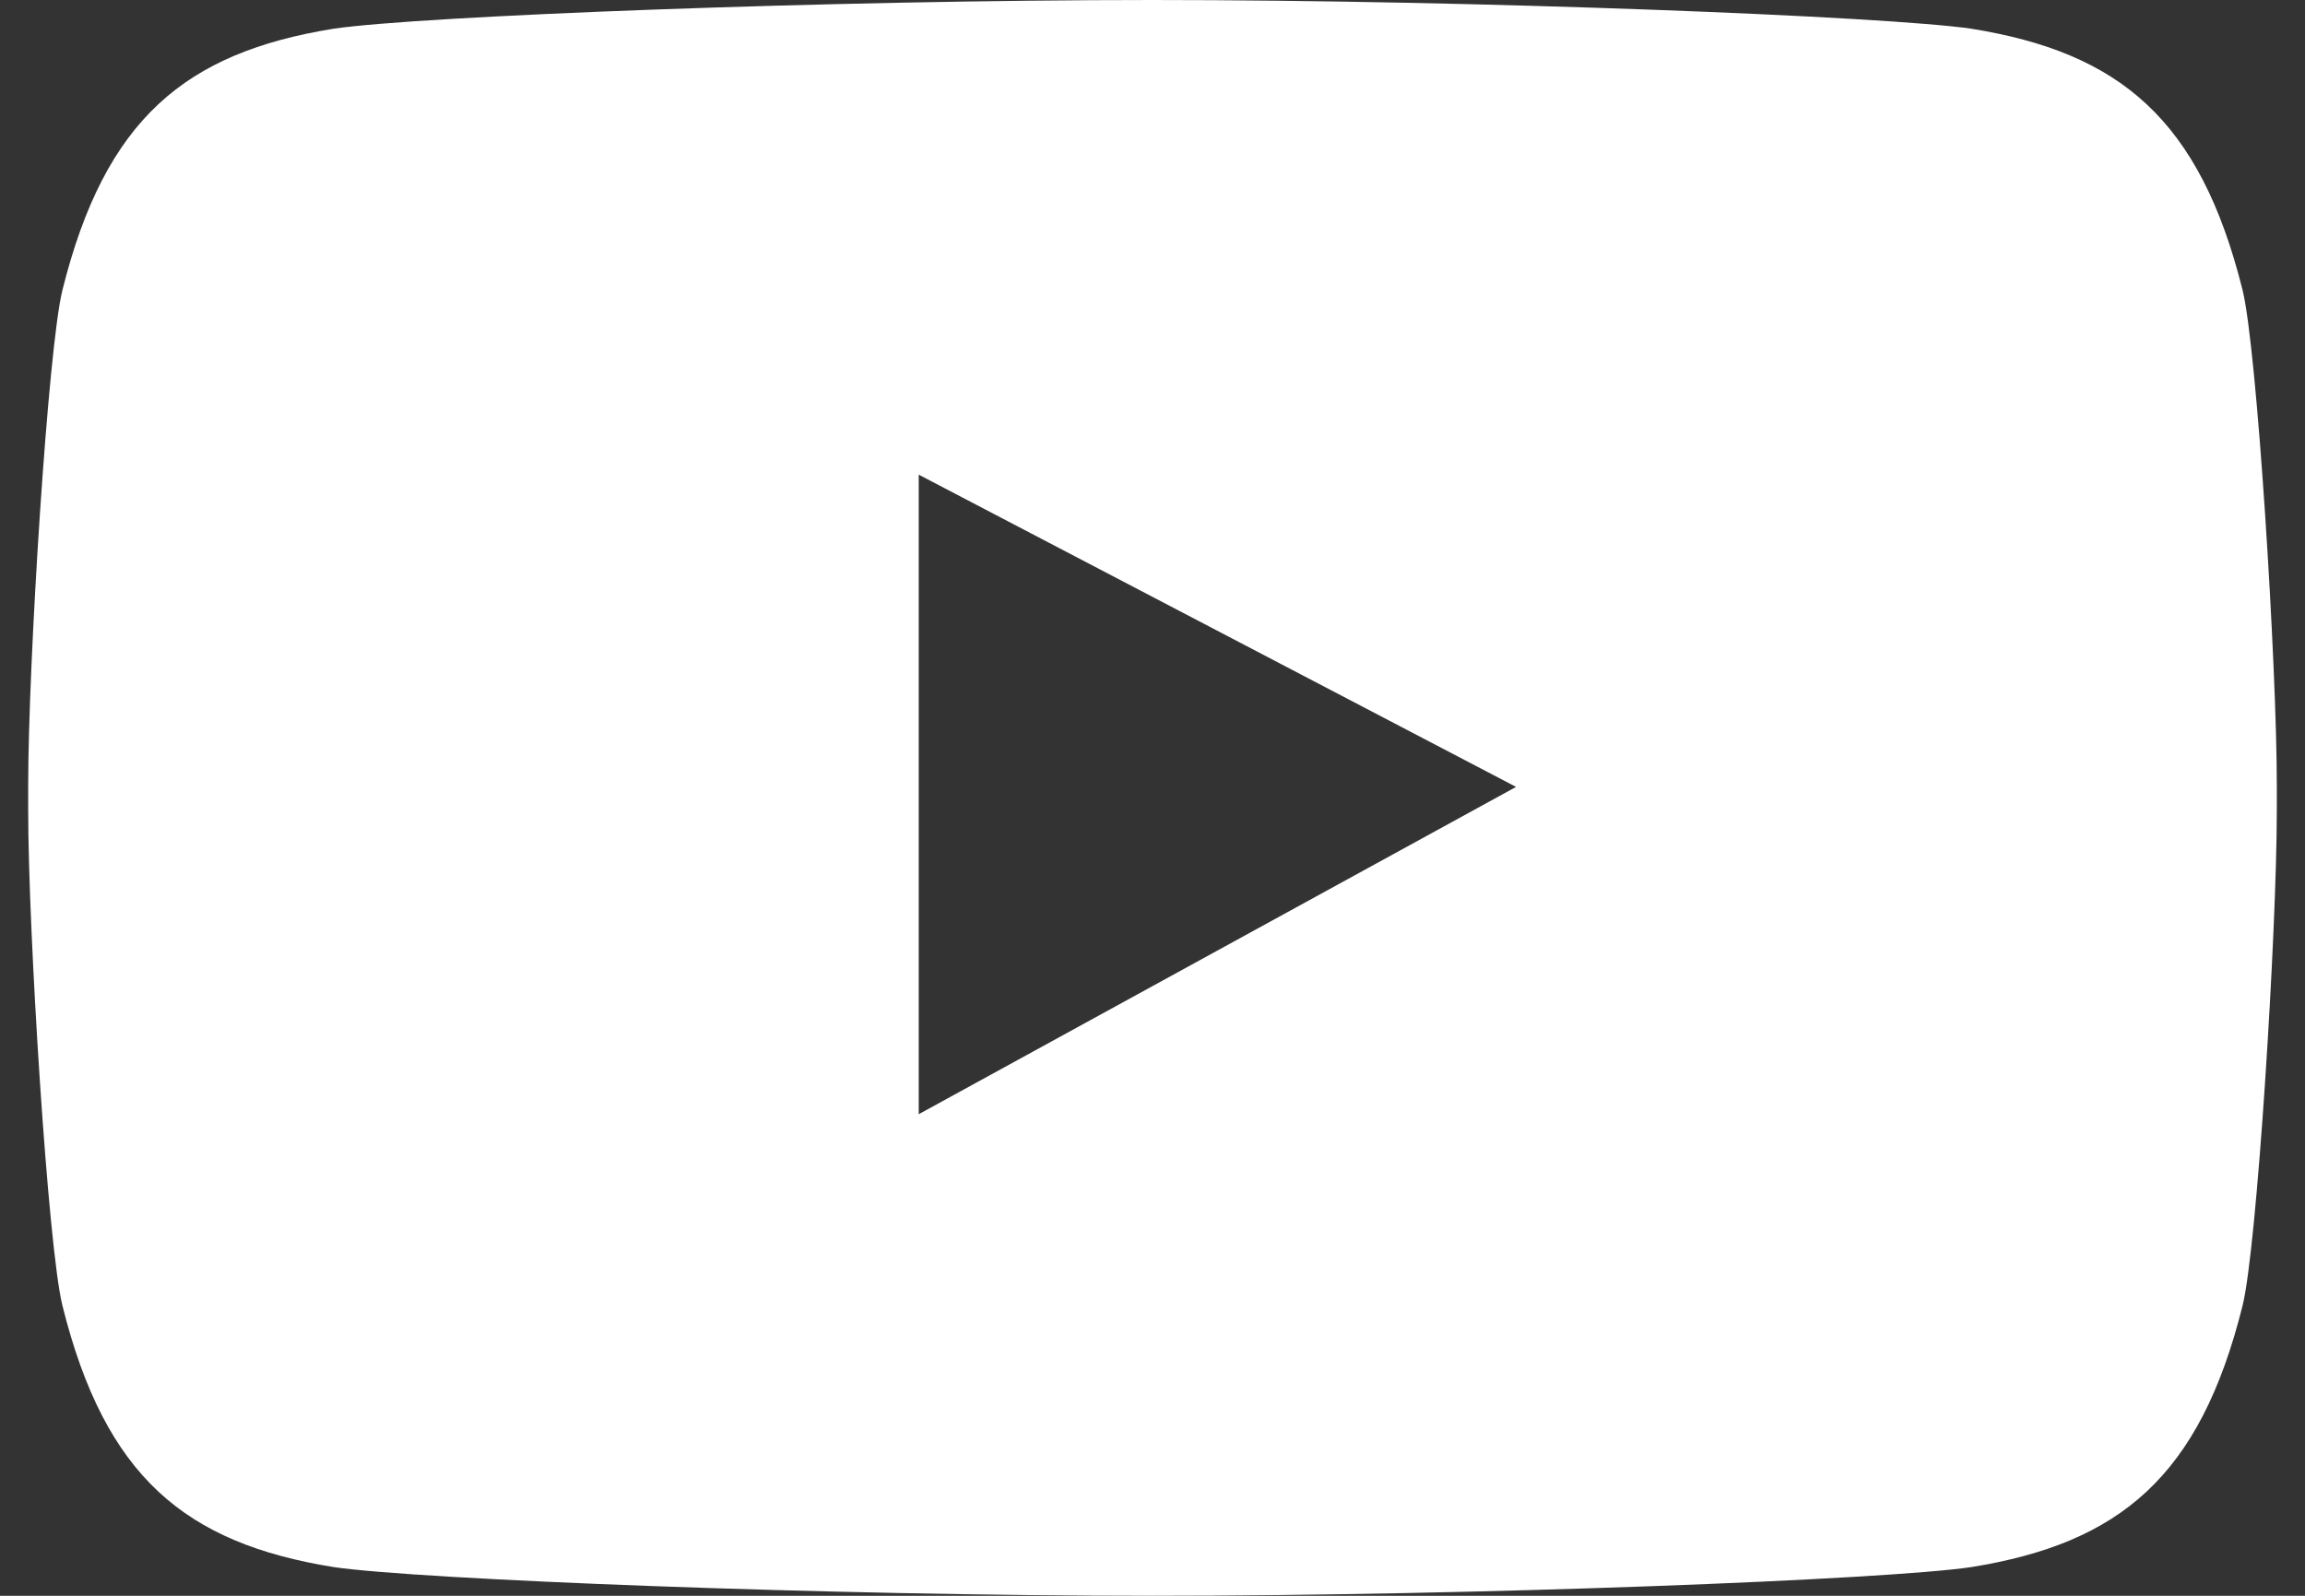 <svg width="26" height="18" viewBox="0 0 26 18" fill="none" xmlns="http://www.w3.org/2000/svg">
<rect x="0" y="0" width="26" height="18" fill="#333333" stroke="none"/>
<path id="Redes / YouTube" d="M25.296 3.273C24.814 1.339 23.907 0.594 22.238 0.324C21.276 0.184 16.656 0 12.992 0H13.008C9.343 0 4.724 0.181 3.762 0.324C2.092 0.594 1.186 1.339 0.704 3.273C0.542 3.924 0.318 7.489 0.318 8.852V9.148C0.318 10.508 0.542 14.073 0.704 14.726C1.186 16.662 2.092 17.406 3.762 17.676C4.724 17.817 9.343 18 13.008 18H12.992C16.656 18 21.276 17.819 22.238 17.676C23.907 17.406 24.814 16.662 25.296 14.726C25.458 14.076 25.682 10.511 25.682 9.148V8.852C25.682 7.491 25.458 3.927 25.296 3.273ZM10.363 12.565V5.354L17.101 8.876L10.363 12.568V12.565Z" fill="white"/>
</svg>
